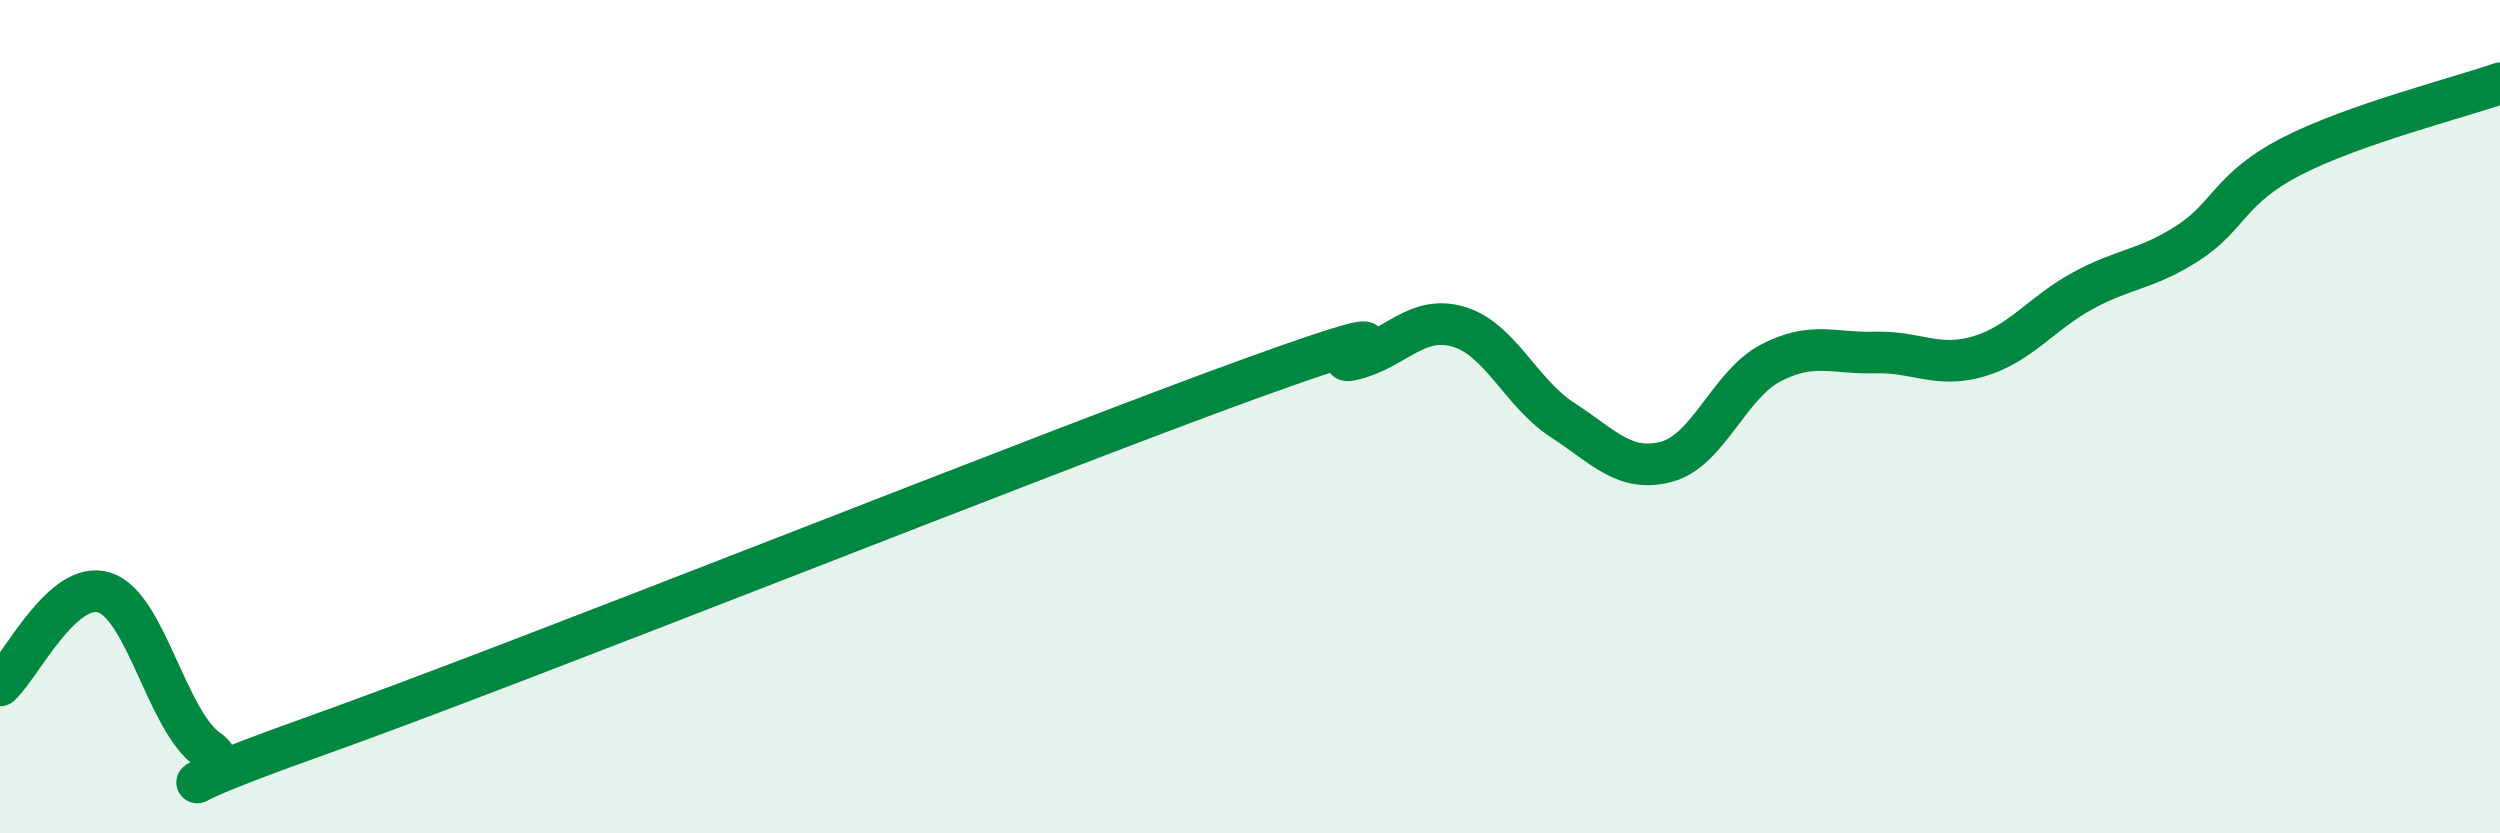 
    <svg width="60" height="20" viewBox="0 0 60 20" xmlns="http://www.w3.org/2000/svg">
      <path
        d="M 0,16.45 C 0.5,16 1.5,13.91 2.5,14.22 C 3.5,14.53 4,17.31 5,18 C 6,18.69 2.5,19.47 7.5,17.69 C 12.5,15.91 25,10.9 30,9.09 C 35,7.28 31.5,8.87 32.5,8.62 C 33.5,8.37 34,7.55 35,7.84 C 36,8.13 36.5,9.43 37.5,10.08 C 38.5,10.73 39,11.35 40,11.08 C 41,10.81 41.5,9.23 42.5,8.71 C 43.5,8.19 44,8.49 45,8.46 C 46,8.43 46.5,8.85 47.5,8.55 C 48.5,8.25 49,7.51 50,6.97 C 51,6.43 51.5,6.48 52.5,5.84 C 53.5,5.2 53.5,4.52 55,3.75 C 56.5,2.98 59,2.35 60,2L60 20L0 20Z"
        fill="#008740"
        opacity="0.1"
        stroke-linecap="round"
        stroke-linejoin="round"
      />
      <path
        d="M 0,16.45 C 0.5,16 1.5,13.91 2.5,14.22 C 3.5,14.53 4,17.31 5,18 C 6,18.69 2.5,19.47 7.5,17.69 C 12.5,15.91 25,10.9 30,9.09 C 35,7.28 31.5,8.87 32.5,8.62 C 33.5,8.37 34,7.55 35,7.84 C 36,8.13 36.5,9.43 37.5,10.08 C 38.5,10.73 39,11.35 40,11.08 C 41,10.81 41.5,9.23 42.5,8.71 C 43.5,8.19 44,8.49 45,8.46 C 46,8.43 46.5,8.85 47.5,8.55 C 48.5,8.25 49,7.51 50,6.97 C 51,6.43 51.5,6.48 52.5,5.84 C 53.5,5.2 53.5,4.52 55,3.75 C 56.5,2.98 59,2.35 60,2"
        stroke="#008740"
        stroke-width="1"
        fill="none"
        stroke-linecap="round"
        stroke-linejoin="round"
      />
    </svg>
  
